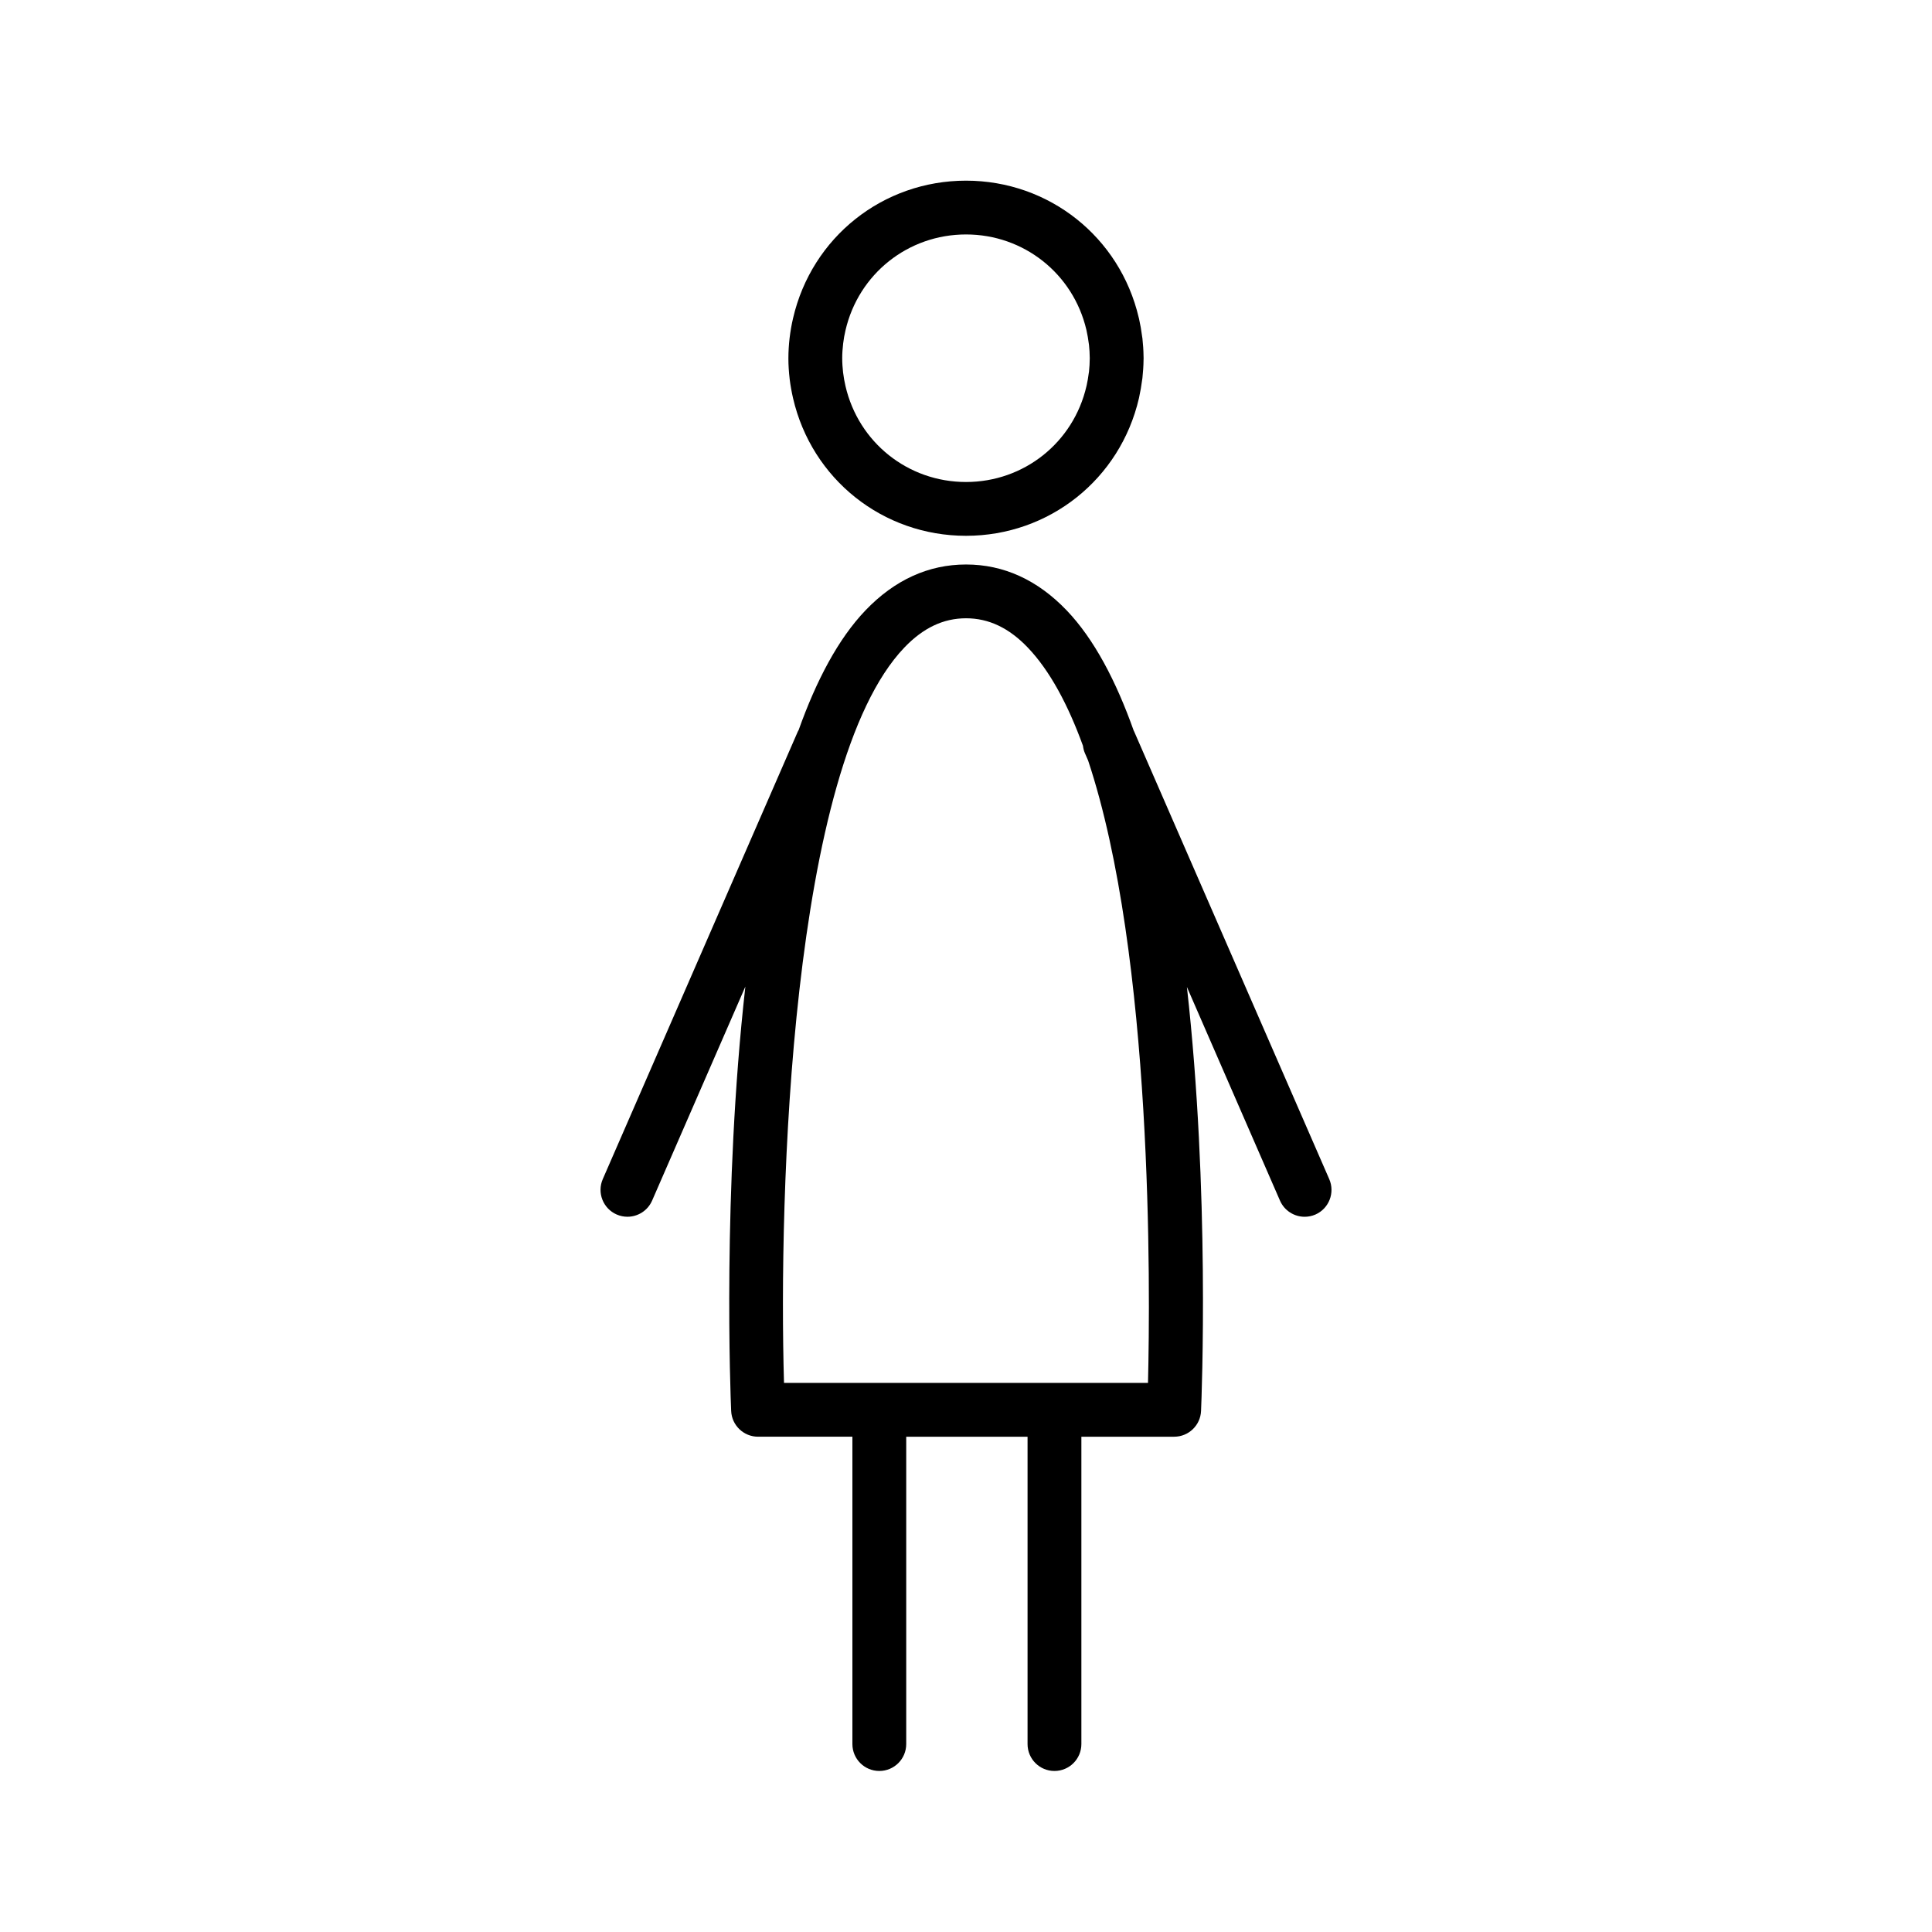 <svg xmlns="http://www.w3.org/2000/svg" xmlns:xlink="http://www.w3.org/1999/xlink" version="1.1" x="0px" y="0px" viewBox="0 0 100 100" enable-background="new 0 0 100 100" xml:space="preserve" aria-hidden="true" width="100px" height="100px"><defs><linearGradient class="cerosgradient" data-cerosgradient="true" id="CerosGradient_ide8a3127de" gradientUnits="userSpaceOnUse" x1="50%" y1="100%" x2="50%" y2="0%"><stop offset="0%" stop-color="#d1d1d1"/><stop offset="100%" stop-color="#d1d1d1"/></linearGradient><linearGradient/></defs><path d="M41.048,20.609c0.968,4.194,4.649,7.124,8.953,7.124c4.302,0,7.983-2.929,8.951-7.124c0.005-0.021,0.01-0.042,0.013-0.063  c0.063-0.287,0.112-0.577,0.146-0.842c0.009-0.045,0.016-0.09,0.021-0.136c0.032-0.308,0.055-0.618,0.058-0.935  c0.003-0.032,0.003-0.063,0.003-0.093c0-0.031,0-0.063-0.003-0.095c-0.003-0.314-0.025-0.623-0.058-0.93  c-0.002-0.01-0.015-0.093-0.016-0.102c-0.04-0.313-0.093-0.621-0.161-0.921c-0.004-0.017-0.008-0.033-0.013-0.049  C57.965,12.265,54.293,9.351,50,9.351c-4.303,0-7.984,2.93-8.952,7.124c-0.074,0.319-0.133,0.643-0.179,1.028  c-0.038,0.335-0.062,0.676-0.062,1.056c0,0.344,0.023,0.684,0.068,1.078C40.916,19.964,40.974,20.287,41.048,20.609z M43.642,17.776  c0.027-0.23,0.068-0.455,0.12-0.676c0.675-2.923,3.24-4.965,6.239-4.965c2.988,0,5.546,2.029,6.23,4.937  c0.003,0.012,0.006,0.024,0.008,0.037l0,0c0.049,0.215,0.086,0.434,0.121,0.703c0.001,0.008,0.003,0.021,0.006,0.037  c0.022,0.223,0.039,0.448,0.039,0.677c0,0.005,0,0.011,0,0.017s0,0.011,0,0.017c0,0.23-0.017,0.457-0.039,0.68  c-0.006,0.032-0.011,0.063-0.013,0.079c-0.027,0.213-0.062,0.421-0.108,0.627c-0.003,0.013-0.006,0.025-0.009,0.038  c-0.673,2.923-3.237,4.964-6.235,4.964c-2.999,0-5.564-2.042-6.239-4.967c-0.051-0.222-0.093-0.446-0.125-0.71  c-0.026-0.236-0.044-0.472-0.044-0.745C43.593,18.285,43.611,18.049,43.642,17.776z"/><path d="M68.801,61.03L58.705,37.865c-0.006-0.016-0.018-0.028-0.023-0.043c-0.914-2.571-2.051-4.746-3.475-6.233  c-1.508-1.573-3.258-2.371-5.204-2.371c-1.945,0-3.696,0.798-5.203,2.371c-1.418,1.481-2.551,3.643-3.463,6.2  c-0.014,0.026-0.031,0.049-0.043,0.077L31.2,61.03c-0.308,0.705,0.015,1.526,0.72,1.833c0.182,0.079,0.37,0.116,0.556,0.116  c0.537,0,1.049-0.313,1.277-0.836l4.827-11.078c-1.19,10.573-0.769,21.202-0.735,21.966c0.032,0.745,0.646,1.333,1.392,1.333h4.883  v15.908c0,0.77,0.623,1.393,1.393,1.393s1.393-0.623,1.393-1.393V74.364h6.28v15.908c0,0.77,0.623,1.393,1.393,1.393  s1.393-0.623,1.393-1.393V74.364h4.803c0.746,0,1.359-0.588,1.391-1.333c0.033-0.764,0.455-11.38-0.732-21.946l4.818,11.059  c0.229,0.523,0.74,0.836,1.277,0.836c0.186,0,0.375-0.037,0.557-0.116C68.787,62.557,69.109,61.735,68.801,61.03z M59.42,71.579  H40.58c-0.282-9.664,0.334-31.907,6.232-38.065c0.975-1.018,2.019-1.512,3.191-1.512c1.172,0,2.217,0.495,3.192,1.512  c1.148,1.2,2.088,2.968,2.859,5.087c0.016,0.127,0.045,0.253,0.098,0.376l0.17,0.391C59.686,49.484,59.539,66.684,59.42,71.579z"/></svg>